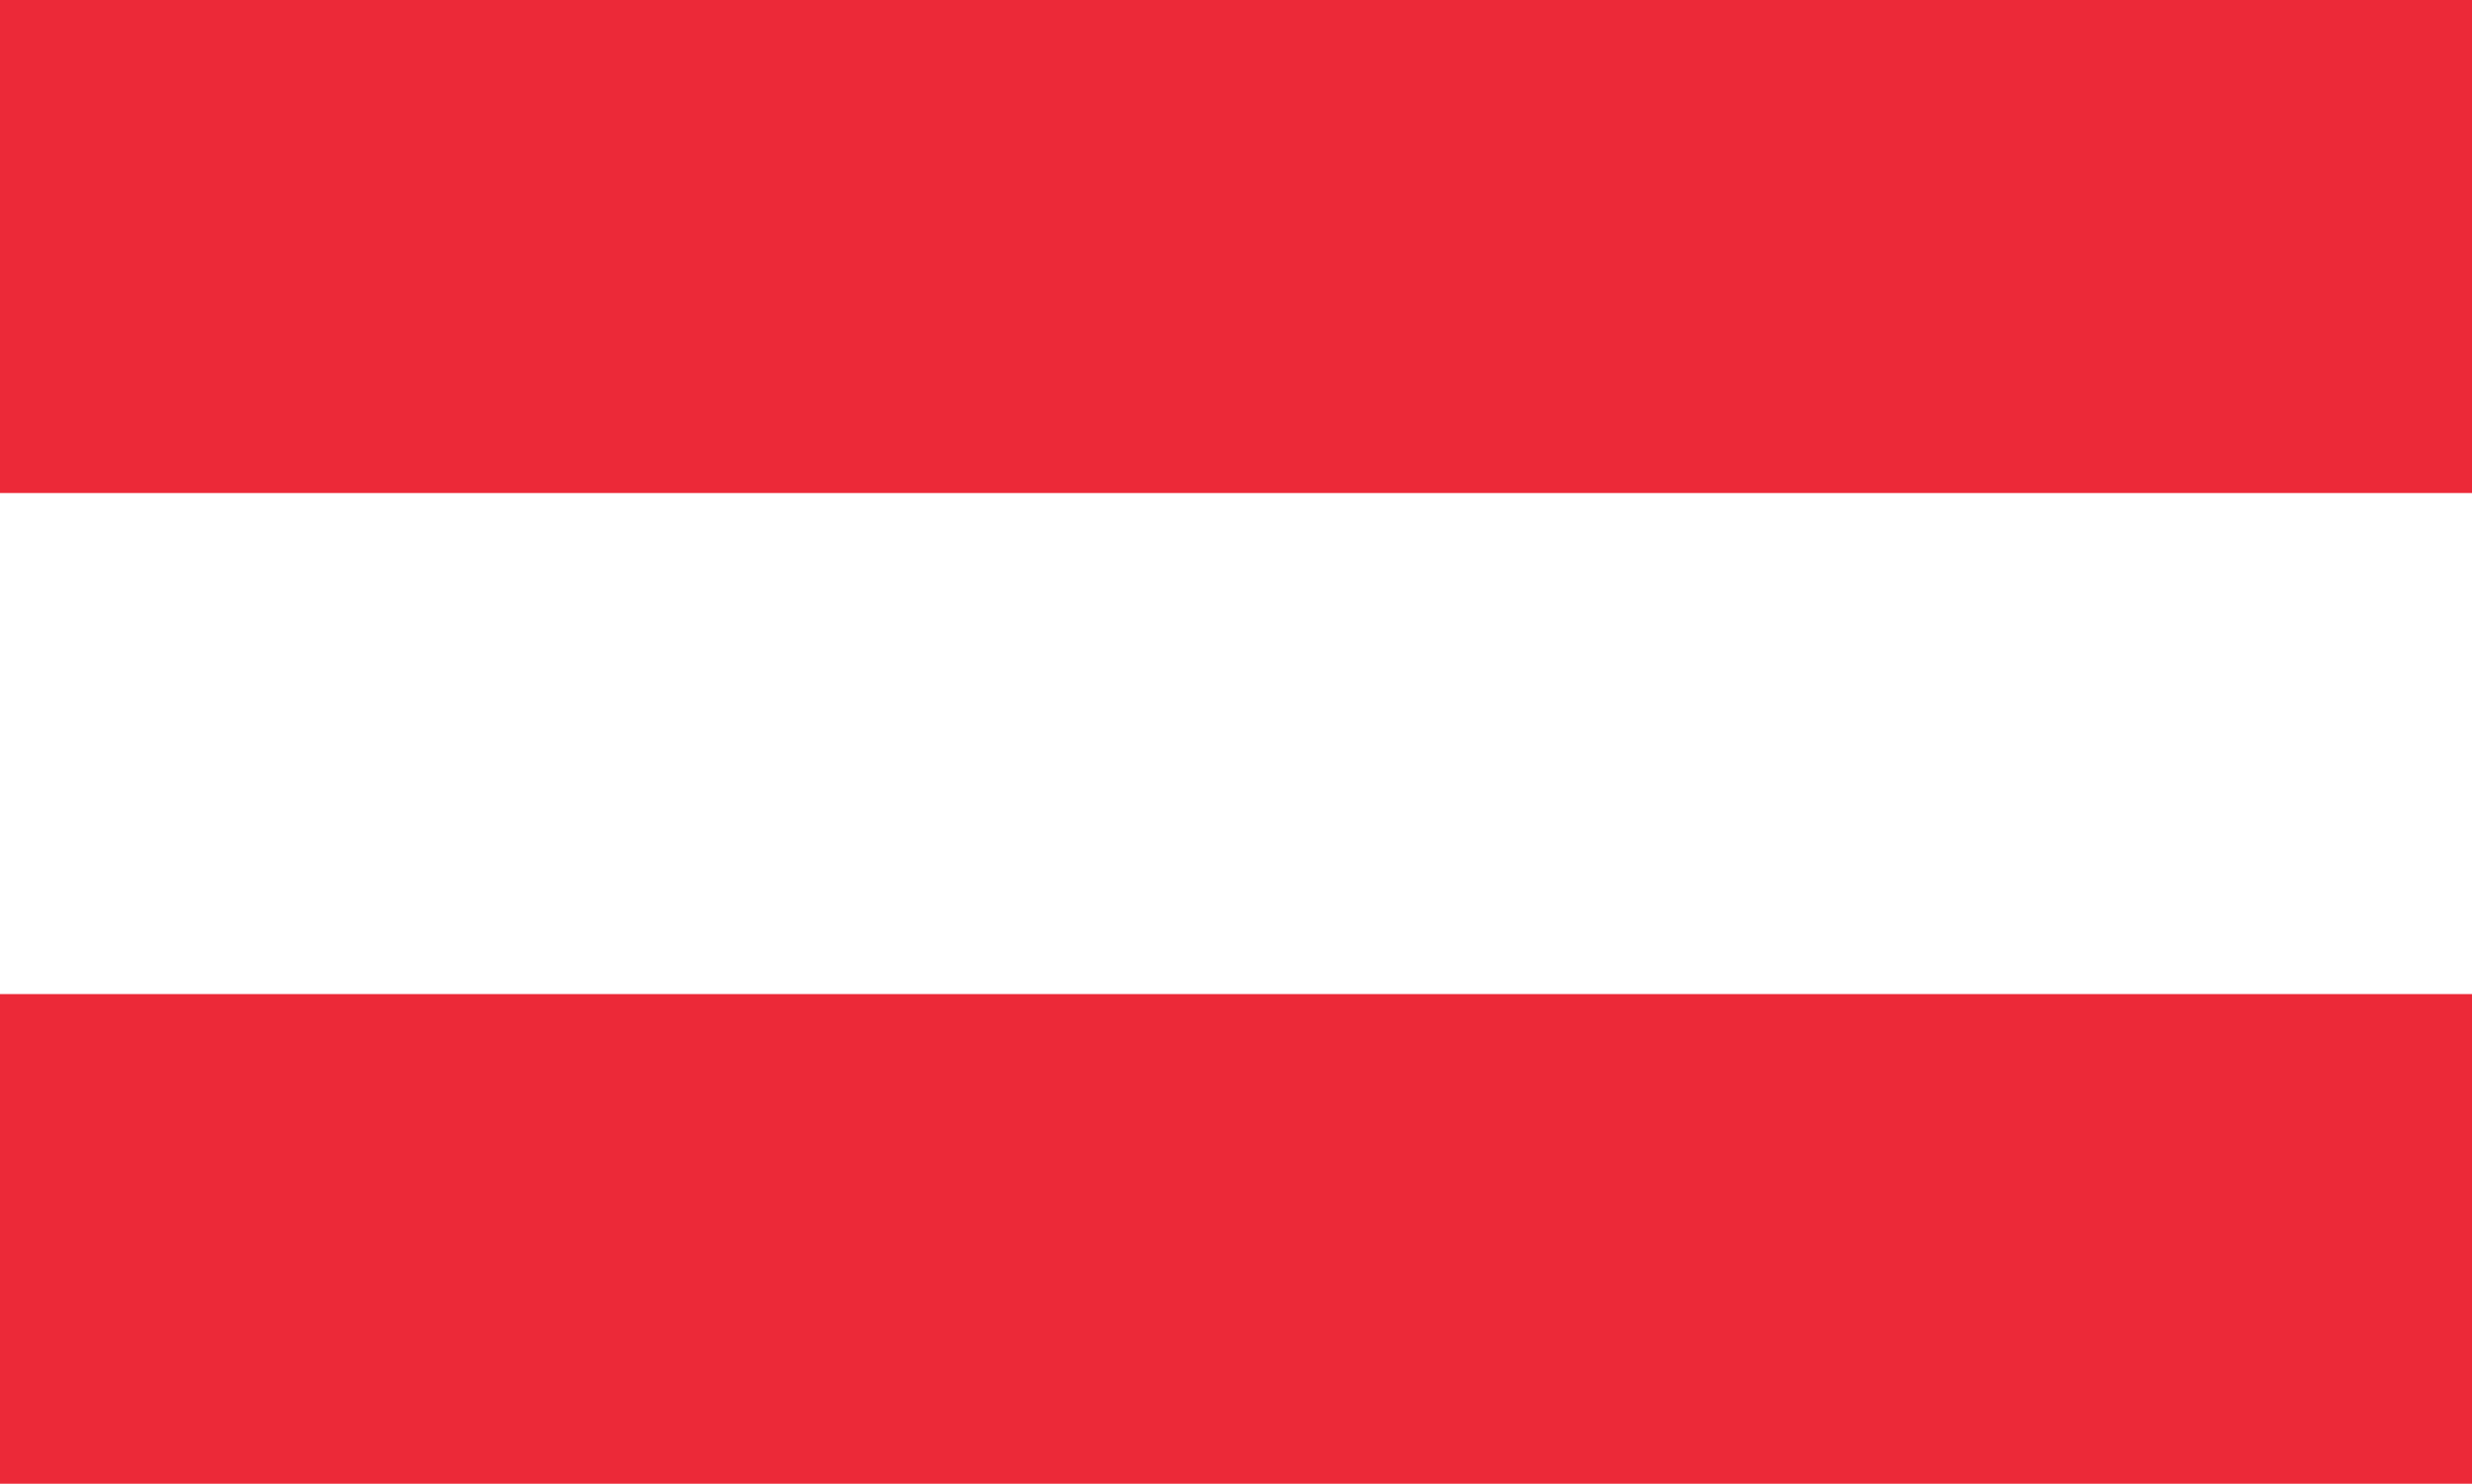 <?xml version="1.0" encoding="utf-8"?>
<!-- Generator: Adobe Illustrator 16.0.3, SVG Export Plug-In . SVG Version: 6.00 Build 0)  -->
<!DOCTYPE svg PUBLIC "-//W3C//DTD SVG 1.1//EN" "http://www.w3.org/Graphics/SVG/1.1/DTD/svg11.dtd">
<svg version="1.1" id="Ebene_1" xmlns="http://www.w3.org/2000/svg" xmlns:xlink="http://www.w3.org/1999/xlink" x="0px" y="0px"
	 width="86.625px" height="52px" viewBox="0 0 86.625 52" enable-background="new 0 0 86.625 52" xml:space="preserve">
<rect fill="#FFFFFF" width="86.625" height="52"/>
<g>
	<rect y="17.279" fill="#FFFFFF" width="86.625" height="17.56"/>
	<rect y="34.839" fill="#EC2938" width="86.625" height="17.161"/>
	<rect fill="#EC2938" width="86.625" height="17.279"/>
</g>
</svg>
